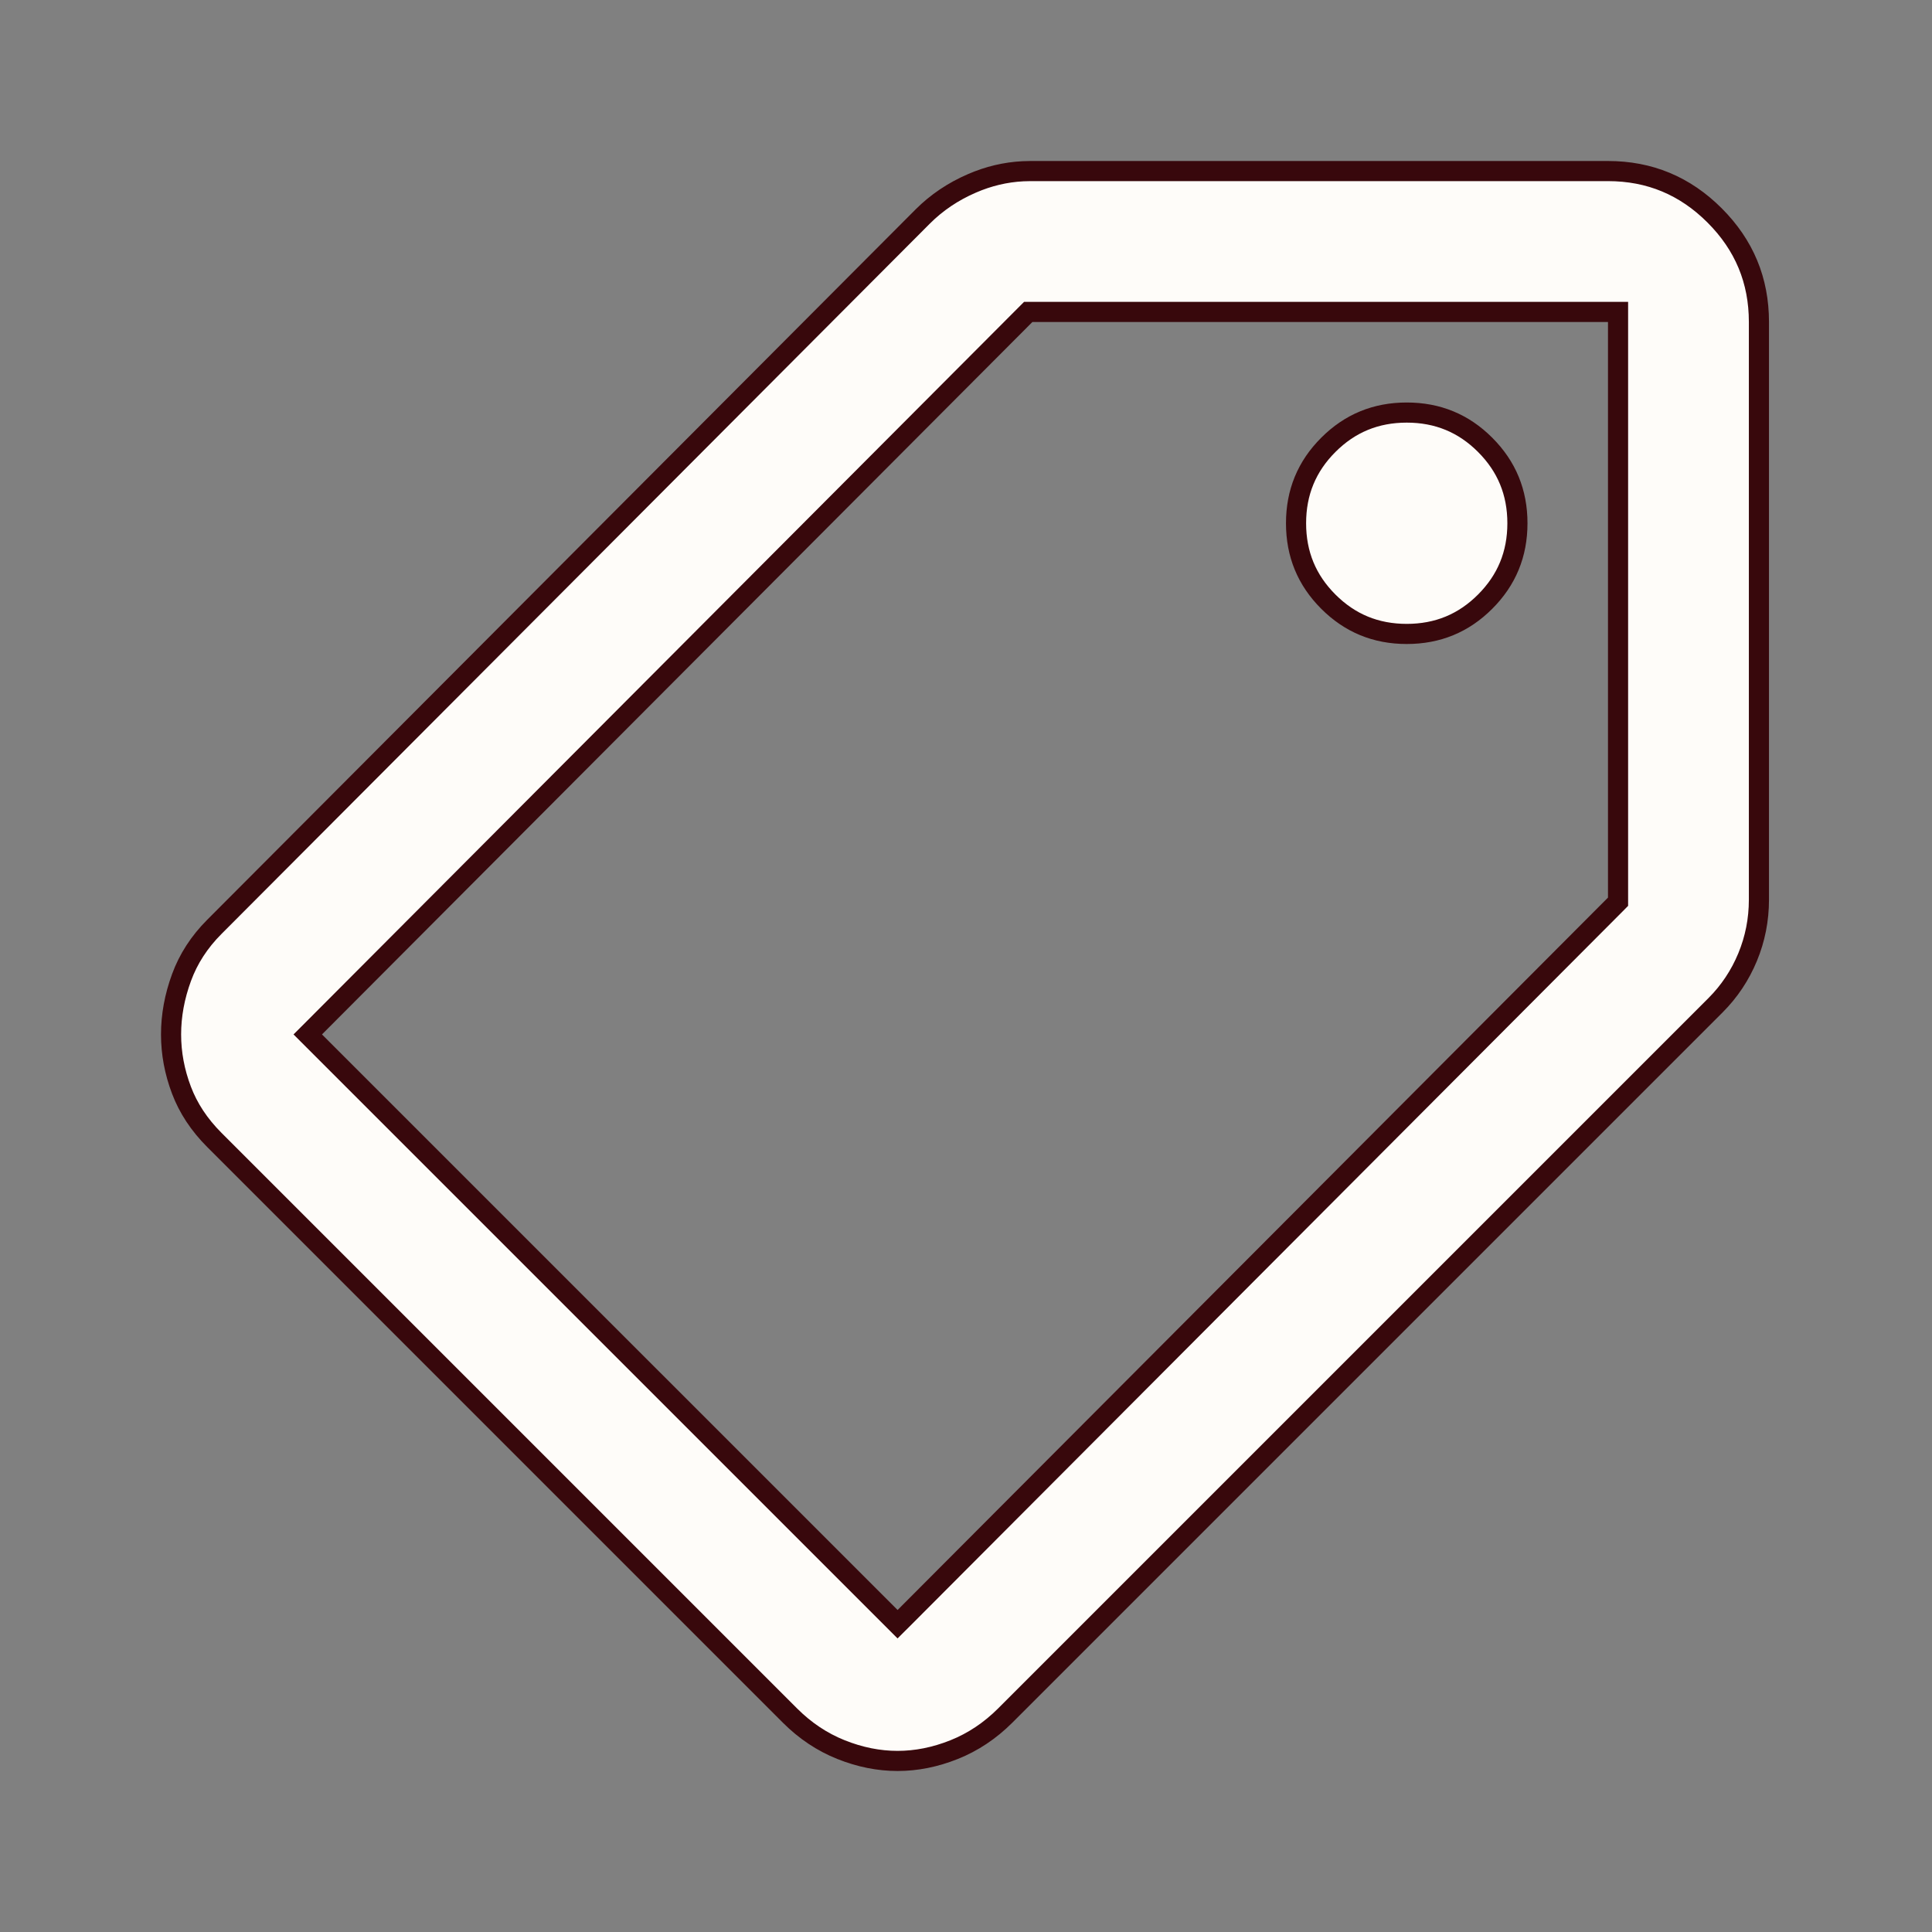 <svg xmlns="http://www.w3.org/2000/svg" fill="none" viewBox="0 0 48 48" height="48" width="48">
<rect x="0" y="0" width="48" height="48" fill="#808080" stroke="none"/>
<mask height="48" width="48" y="0" x="0" maskUnits="userSpaceOnUse" style="mask-type:alpha" id="mask0_504_812">
<rect fill="#D9D9D9" height="48" width="48"></rect>
</mask>
<g mask="url(#mask0_504_812)">
<path stroke-width="0.5" stroke="#38080C" fill="#FEFCF9" d="M25.6 4.25H39.95C40.983 4.25 41.862 4.615 42.599 5.352C43.335 6.088 43.7 6.967 43.7 8V22.35C43.7 22.851 43.606 23.327 43.419 23.779C43.231 24.233 42.966 24.63 42.623 24.974L24.974 42.623C24.596 43 24.174 43.281 23.707 43.468C23.234 43.657 22.766 43.75 22.3 43.75C21.834 43.75 21.365 43.657 20.893 43.468C20.426 43.281 20.004 43 19.627 42.623L5.327 28.323C4.95 27.946 4.678 27.533 4.509 27.086C4.336 26.63 4.25 26.169 4.25 25.7C4.25 25.231 4.336 24.76 4.51 24.286C4.68 23.822 4.951 23.402 5.327 23.026L22.927 5.377C23.27 5.034 23.677 4.759 24.149 4.555C24.56 4.377 24.981 4.277 25.414 4.255L25.6 4.25ZM25.473 7.823L7.823 25.523L7.646 25.7L22.3 40.353L22.477 40.177L40.127 22.477L40.2 22.403V7.75H25.546L25.473 7.823ZM34.95 10.25C35.718 10.25 36.363 10.516 36.898 11.052C37.434 11.588 37.7 12.232 37.7 13C37.7 13.768 37.434 14.412 36.898 14.948C36.363 15.484 35.718 15.75 34.95 15.75C34.182 15.75 33.538 15.484 33.002 14.948C32.466 14.412 32.2 13.768 32.2 13C32.2 12.232 32.466 11.588 33.002 11.052C33.538 10.516 34.182 10.25 34.95 10.25Z"></path>
</g>
</svg>
